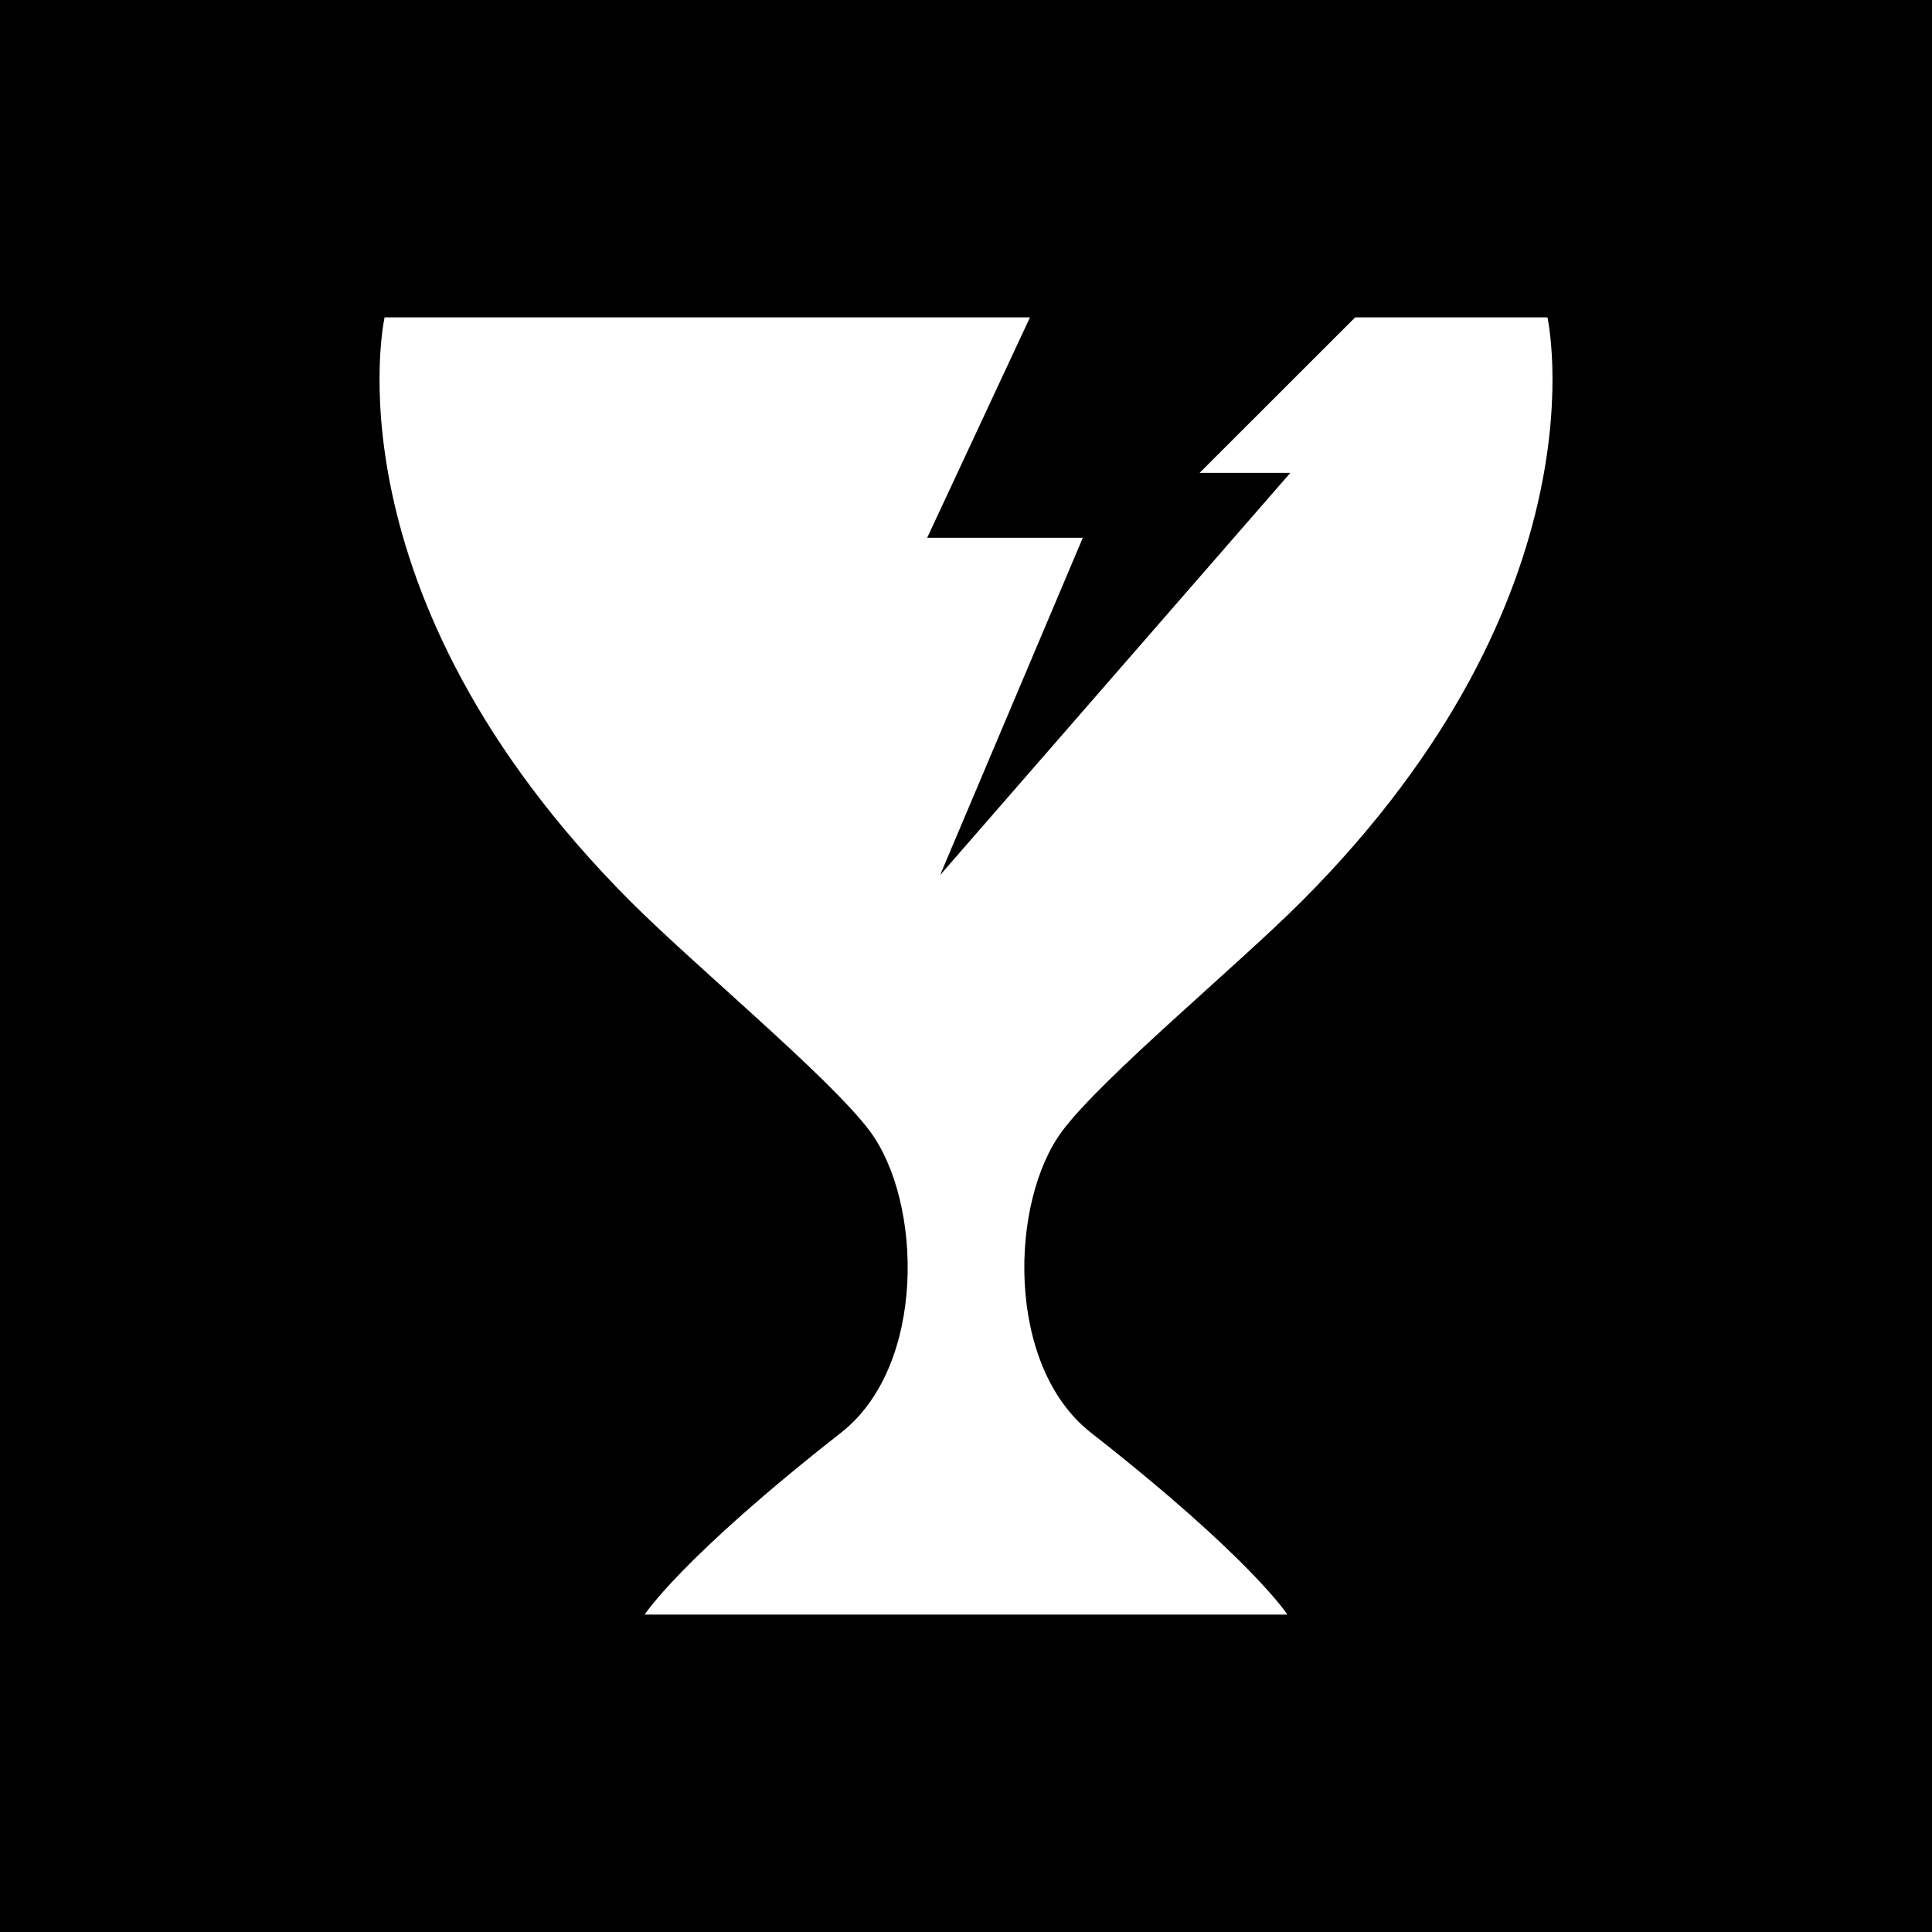 <?xml version="1.0" encoding="utf-8"?>

<!DOCTYPE svg PUBLIC "-//W3C//DTD SVG 1.1//EN" "http://www.w3.org/Graphics/SVG/1.1/DTD/svg11.dtd">
<!-- Uploaded to: SVG Repo, www.svgrepo.com, Generator: SVG Repo Mixer Tools -->
<svg height="800px" width="800px" version="1.1" id="_x32_" xmlns="http://www.w3.org/2000/svg" xmlns:xlink="http://www.w3.org/1999/xlink" 
	 viewBox="0 0 512 512"  xml:space="preserve">
<style type="text/css">
	.st0{fill:#000000;}
</style>
<g>
	<path class="st0" d="M0,0v512h512V0H0z M345.078,238.734c-17.117,17.157-52.797,46.626-63.531,60.938
		c-14.015,18.696-15.141,62.219,7.562,80c42.531,33.313,52.062,48.211,52.062,48.211H256h-85.157c0,0,9.531-14.898,52.047-48.211
		c22.703-17.781,21.578-61.304,7.562-80c-10.734-14.312-46.414-43.781-63.515-60.938C85.57,157.133,101.922,84.109,101.922,84.109
		h171.031l-27.242,58.406h41.242l-37.813,89.39l92.813-106.594h-24.047l41.234-41.203h50.946
		C410.086,84.109,426.43,157.133,345.078,238.734z"/>
</g>
</svg>